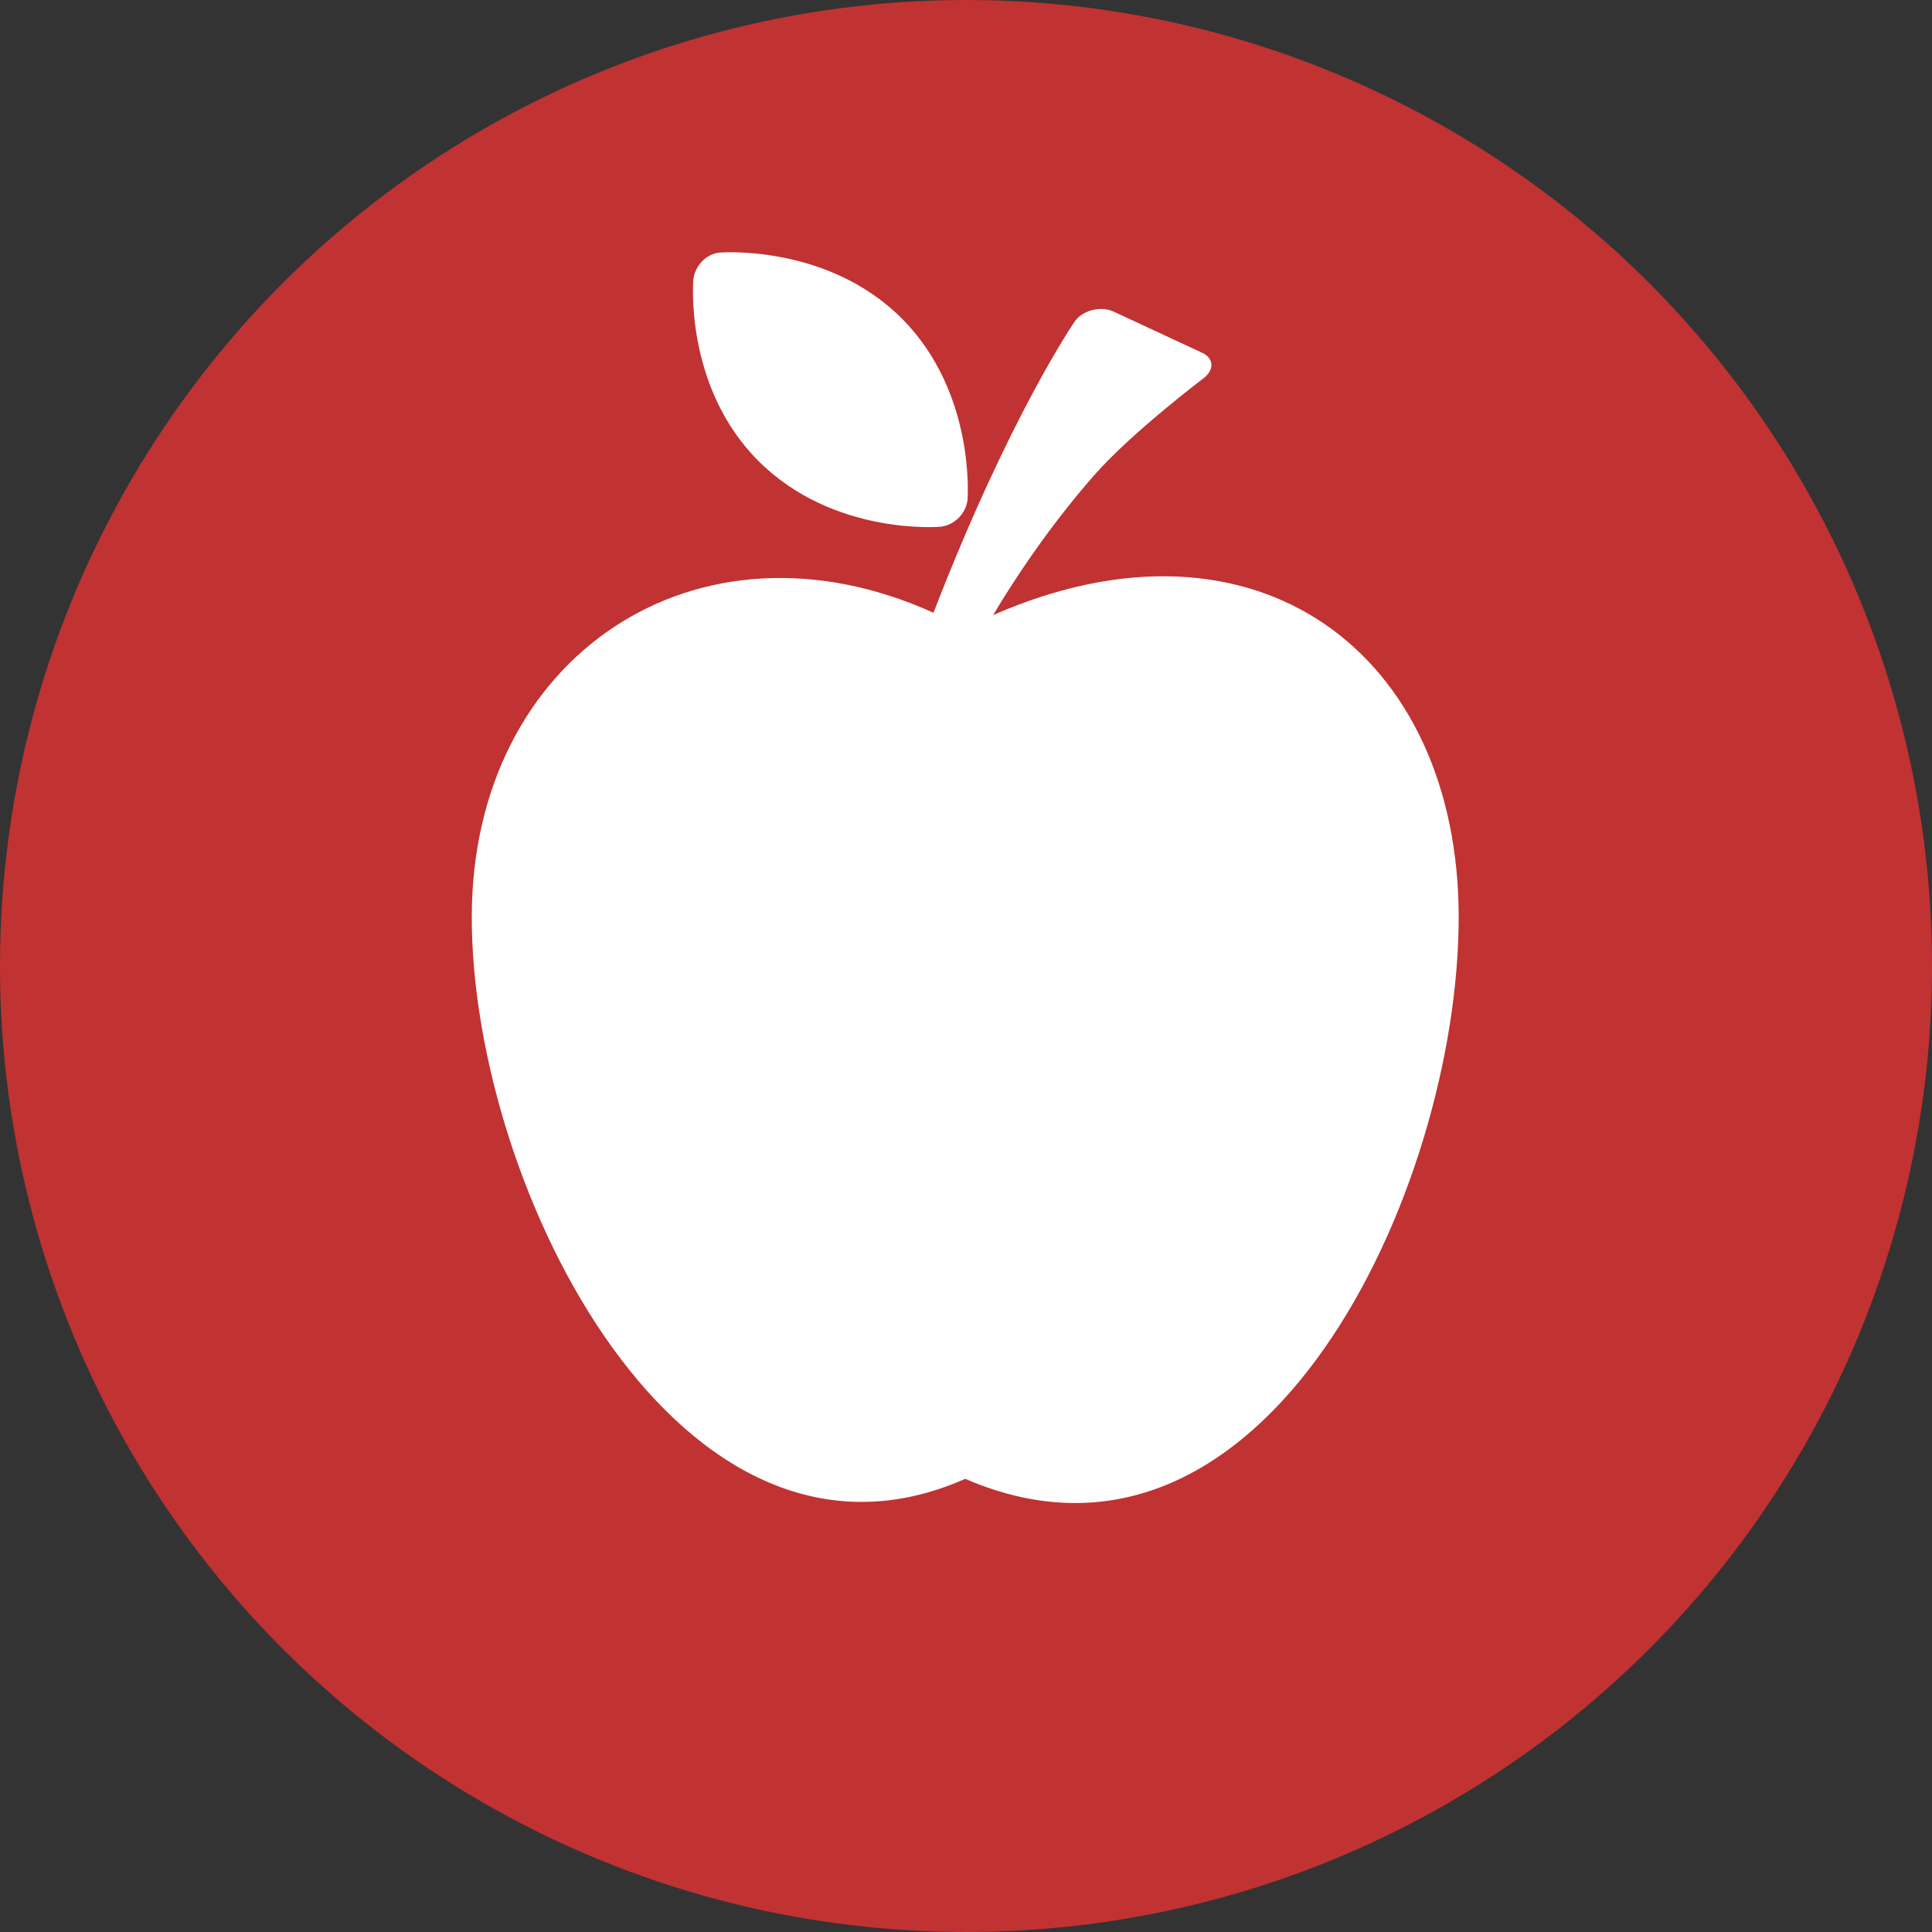 <?xml version="1.0" encoding="utf-8"?>
<!-- Generator: Adobe Illustrator 18.1.1, SVG Export Plug-In . SVG Version: 6.00 Build 0)  -->
<svg version="1.1" xmlns="http://www.w3.org/2000/svg" xmlns:xlink="http://www.w3.org/1999/xlink" x="0px" y="0px"
	 viewBox="0 0 249.4 249.4" enable-background="new 0 0 249.4 249.4" xml:space="preserve">
<rect x="0" y="0" width="249.4" height="249.4" fill="#333333" stroke="none"/>
<g id="Capa_1" display="none">
	<g display="inline">
		<circle fill="#C13233" cx="123.9" cy="124.4" r="124.4"/>
		<g>
			<g>
				<defs>
					<rect id="SVGID_1_" x="30.9" y="43" width="173.7" height="162.9"/>
				</defs>
				<clipPath id="SVGID_2_">
					<use xlink:href="#SVGID_1_"  overflow="visible"/>
				</clipPath>
				<path clip-path="url(#SVGID_2_)" fill="#FFFFFF" d="M127.2,43C101,43,77.8,56.1,63.8,76c2.9,1.9,5.7,4.5,8.5,7.8
					c10.5-15.6,27.4-26.6,47-29l7.9,13.5l8-13.5c30.1,3.6,54,27.5,57.6,57.6l-13.5,8l13.5,8c-2.4,20.1-13.9,37.4-30.3,47.8
					c1,2.4,1.6,4.8,1.7,7.3c0.1,1.8-0.1,3.6-0.5,5.2c24.3-13.1,40.9-38.8,40.9-68.3C204.6,77.7,169.9,43,127.2,43L127.2,43z
					 M146.9,170.5c-17.9-14.3-22.8-7.3-30.9,0.8c-5.7,5.7-20-6.2-32.3-18.5c-12.4-12.4-24.2-26.7-18.5-32.3
					c8.1-8.1,15.2-13.1,0.8-30.9c-14.3-17.9-23.9-4.1-31.8,3.7c-9.1,9.1-0.5,42.8,32.9,76.2c33.4,33.4,67.1,41.9,76.2,32.9
					C151.1,194.4,164.8,184.9,146.9,170.5L146.9,170.5z M92.6,132.5c0-15.9,18.6-18.7,18.6-24.9c0-3-2.4-4.3-4.6-4.3
					c-4.1,0-6.4,4.6-6.4,4.6l-7.8-5.2c0,0,4-9.3,15.1-9.3c7,0,14.7,4,14.7,13.2c0,13.4-17.3,16-17.6,21.5h18.3v9H93.1
					C92.8,135.5,92.6,134,92.6,132.5L92.6,132.5z M127.2,120.4l16.6-26.2h12.9v23.9h5.1v8.7h-5.1v10.4h-10.4v-10.4h-19.1V120.4z
					 M146.3,118.1v-9.6c0-2.3,0.4-4.8,0.4-4.8h-0.1c0,0-0.9,2.6-2.1,4.4l-6.5,9.9v0.1L146.3,118.1L146.3,118.1z M146.3,118.1"/>
			</g>
		</g>
	</g>
</g>
<g id="Capa_2" display="none">
	<g display="inline">
		<circle fill="#C13233" cx="124.2" cy="124.2" r="124.2"/>
		<g>
			<path fill="#FFFFFF" d="M111,161c0,7.3-5.9,13.2-13.2,13.2c-7.3,0-13.2-5.9-13.2-13.2c0-7.3,5.9-13.2,13.2-13.2
				C105.1,147.7,111,153.6,111,161L111,161z M111,161"/>
			<path fill="#FFFFFF" d="M190.9,161c0,7.3-5.9,13.2-13.2,13.2c-7.3,0-13.2-5.9-13.2-13.2c0-7.3,5.9-13.2,13.2-13.2
				C185,147.7,190.9,153.6,190.9,161L190.9,161z M190.9,161"/>
			<path fill="#FFFFFF" d="M145.2,61c0-1.9,0-9.4,0-11.4c0-5.7-4.7-10.3-10.4-10.3c-5.7,0-10.3,4.6-10.3,10.3c0,2,0,9.6,0,11.4
				H145.2z M145.2,61"/>
			<path fill="#FFFFFF" d="M204.8,118l-35.6-45.6c-2.6-3.1-4.4-5.7-8.6-5.7H66.4c-3.2,0-5.7,2.6-5.7,5.7v80c0,3.1,2.6,5.7,5.7,5.7
				h11.4c1.4-9.8,9.8-17.5,20-17.5c10.2,0,18.6,7.6,20,17.5h40.1c1.4-9.8,9.7-17.3,19.9-17.3c10.2,0,18.5,7.5,19.9,17.3h5.8
				c3.1,0,5.7-2.6,5.7-5.7v-22.9C209.2,124.1,204.8,118,204.8,118L204.8,118z M106.3,125c-13.3,0-24-10.8-24-24.1
				c0-13.3,10.8-24,24-24c13.3,0,24.1,10.8,24.1,24C130.4,114.3,119.6,125,106.3,125L106.3,125z M152,118.1V83.8h14.4
				c0.9,0,2.2,1.3,2.2,1.3l21.7,28.1c1.1,1.6,2.2,3.4,2.2,4.9H152z M152,118.1"/>
			<rect x="100.6" y="83.8" fill="#FFFFFF" width="11.4" height="34.3"/>
			<rect x="89.2" y="95.3" fill="#FFFFFF" width="34.3" height="11.4"/>
		</g>
	</g>
</g>
<g id="Capa_3" display="none">
	<g display="inline">
		<circle fill="#C13233" cx="124.2" cy="124.2" r="124.2"/>
		<g>
			<path fill="#FFFFFF" d="M123.7,51.2c0,4.7-3.8,8.5-8.5,8.5c-4.7,0-8.5-3.8-8.5-8.5c0-4.7,3.8-8.5,8.5-8.5
				C119.8,42.7,123.7,46.5,123.7,51.2L123.7,51.2z M123.7,51.2"/>
			<g>
				<defs>
					<rect id="SVGID_3_" x="49.9" y="42.7" width="139.5" height="171.2"/>
				</defs>
				<clipPath id="SVGID_4_">
					<use xlink:href="#SVGID_3_"  overflow="visible"/>
				</clipPath>
				<path clip-path="url(#SVGID_4_)" fill="#FFFFFF" d="M168.8,51.2c0,4.7-3.8,8.5-8.5,8.5c-4.7,0-8.5-3.8-8.5-8.5
					c0-4.7,3.8-8.5,8.5-8.5C165,42.7,168.8,46.5,168.8,51.2L168.8,51.2z M168.8,51.2"/>
				<path clip-path="url(#SVGID_4_)" fill="#FFFFFF" d="M185.7,58.9c-4.3-7.5-12.1-12-20.7-12v8.5c5.6,0,10.6,2.9,13.4,7.8
					c2.8,4.9,2.8,10.6,0,15.5l-27.1,47c-2.8,4.9-7.8,7.8-13.4,7.8c-5.6,0-10.6-2.9-13.4-7.8l-27.1-47c-2.8-4.9-2.8-10.6,0-15.5
					c2.8-4.9,7.8-7.8,13.4-7.8V47c-8.7,0-16.4,4.5-20.7,12c-4.3,7.5-4.3,16.5,0,24l27.2,47c3.6,6.3,9.6,10.4,16.5,11.6v22.7
					c0,22.2-13.1,40.2-29.2,40.2s-29.2-18-29.2-40.2v-27c9.6-2,16.9-10.5,16.9-20.7c0-11.6-9.5-21.1-21.1-21.1
					c-11.6,0-21.1,9.5-21.1,21.1c0,10.2,7.3,18.7,16.9,20.7v27c0,26.8,16.9,48.6,37.6,48.6c20.7,0,37.6-21.8,37.6-48.6v-22.7
					c6.9-1.2,12.9-5.3,16.5-11.6l27.2-47C190,75.4,190,66.4,185.7,58.9L185.7,58.9z M185.7,58.9"/>
			</g>
		</g>
	</g>
</g>
<g id="Capa_4" display="none">
	<circle display="inline" fill="#C13233" cx="124.2" cy="124.2" r="124.2"/>
	<g display="inline">
		<g>
			<defs>
				<rect id="SVGID_5_" x="75.9" y="54.9" width="103.9" height="137.6"/>
			</defs>
			<clipPath id="SVGID_6_">
				<use xlink:href="#SVGID_5_"  overflow="visible"/>
			</clipPath>
			<path clip-path="url(#SVGID_6_)" fill="#FFFFFF" d="M178.8,74c-1.9-9.3-6.5-15.2-13.9-17.9c-5.1-1.9-11.6-1.6-19.6,0.9
				c-7.9,2.5-13.8,3.7-17.5,3.7c-3.7,0-9.5-1.2-17.5-3.7c-7.9-2.5-14.5-2.7-19.6-0.9c-7.4,2.6-12.1,8.6-14.2,17.9
				c-1.1,5.7-0.9,11.4,0.6,17c1.5,5.7,3.6,11.4,6.2,17.3c2.6,5.9,4.3,10.6,4.8,14.2c0.4,2.1,0.5,6.7,0.3,13.9
				c-0.2,7.2,0.1,14.3,0.9,21.3c3.2,23.1,8.3,34.6,15.3,34.6c1.5,0,2.8-0.4,4-1.3c1.1-0.9,2-2.2,2.6-4.1c0.6-1.9,1-3.7,1.3-5.5
				c0.3-1.8,0.4-4.2,0.3-7.2c-0.1-3-0.2-5.5-0.3-7.4c-0.1-1.9-0.2-4.4-0.4-7.7c-0.4-5.5-0.5-9.2-0.3-11.1c1.1-12.7,6.5-19,16-19
				s14.9,6.3,16,19c0.2,2.1,0.1,5.8-0.3,11.1c-0.2,3.2-0.4,5.8-0.6,7.7c-0.2,1.9-0.3,4.4-0.3,7.4c0,3,0.1,5.4,0.4,7.2
				c0.3,1.8,0.7,3.6,1.3,5.5c0.6,1.9,1.4,3.3,2.6,4.1c1.1,0.9,2.5,1.3,4,1.3c7,0,12.1-11.5,15.3-34.6c0.8-6.8,1-14,0.9-21.4
				c-0.2-7.5-0.1-12.1,0.3-13.8c0.6-3.6,2.2-8.3,4.8-14.2c2.6-5.9,4.7-11.6,6.2-17.3C180,85.4,180.1,79.7,178.8,74L178.8,74z
				 M178.8,74"/>
		</g>
	</g>
</g>
<g id="Capa_5">
	<circle fill="#C13233" cx="124.7" cy="124.7" r="124.7"/>
	<g>
		<g>
			<defs>
				<rect id="SVGID_7_" x="60.9" y="28.7" width="129.1" height="165.4"/>
			</defs>
			<clipPath id="SVGID_8_">
				<use xlink:href="#SVGID_7_"  overflow="visible"/>
			</clipPath>
			<path clip-path="url(#SVGID_8_)" fill="#FFFFFF" d="M128.2,79.4c2.8-4.7,7.3-11.5,13-18c4.8-5.5,14.2-12.6,14.2-12.6
				c1.4-1.1,1.3-2.6-0.3-3.3l-11.4-5.3c-1.6-0.7-3.8-0.2-4.9,1.2c0,0-8.4,12.1-18.3,37.7C90,65.3,60.9,84.7,60.9,118.4
				c0,35.2,27.1,88.7,63.7,72.5c38.6,16.7,63.7-37.3,63.7-72.5C188.3,84.4,162.2,64.5,128.2,79.4L128.2,79.4z M128.2,79.4"/>
		</g>
		<path fill="#FFFFFF" d="M121.4,68c1.8-0.2,3.3-1.7,3.5-3.5c0,0,1.1-13.8-8.5-23.4c-9.6-9.6-23.4-8.5-23.4-8.5
			c-1.8,0.1-3.3,1.7-3.5,3.5c0,0-1.2,13.8,8.4,23.4C107.6,69.2,121.4,68,121.4,68L121.4,68z M121.4,68"/>
	</g>
</g>
</svg>
